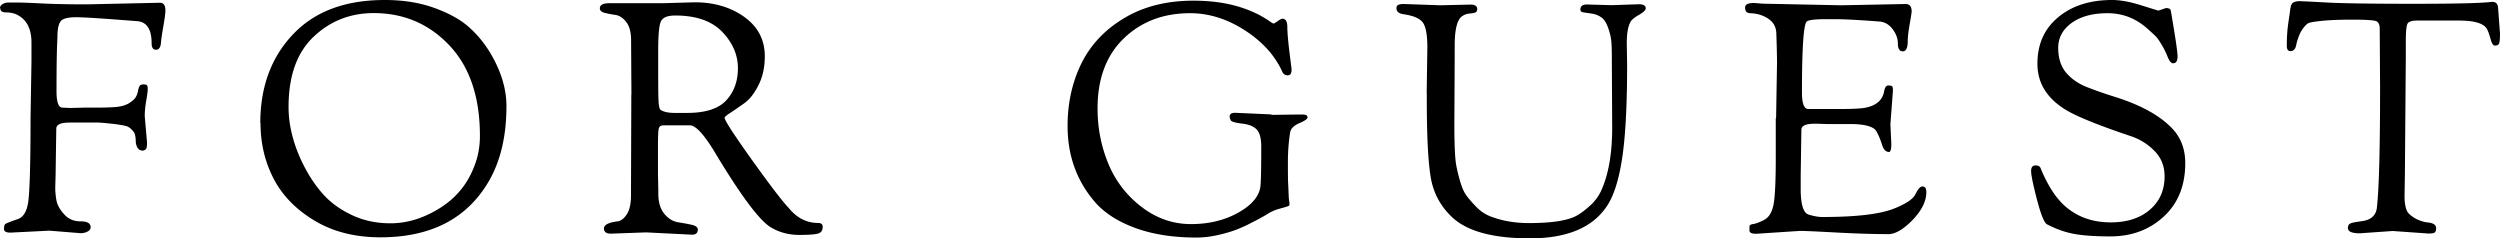 <svg xmlns="http://www.w3.org/2000/svg" viewBox="0 0 217.64 20.75"><path d="M0 .7C0 .57.07.46.22.36.37.27.54.22.72.22h.76c.45 0 1.17.03 2.17.08s2.3.08 3.91.08l6.36-.14c.32 0 .48.22.48.67 0 .24-.06.68-.17 1.32-.11.63-.19 1.14-.22 1.53-.04.38-.18.57-.43.57s-.38-.19-.38-.56c0-1.23-.43-1.88-1.29-1.93-2.82-.22-4.57-.34-5.26-.34s-1.13.1-1.33.31c-.2.21-.3.63-.32 1.26v.22c-.06 1.01-.08 2.57-.08 4.68 0 .91.17 1.38.5 1.4l.7.03 1.2-.03h.87c1.12 0 1.86-.03 2.23-.1.36-.06.66-.18.9-.34.23-.16.4-.31.49-.46.09-.15.16-.33.2-.53.04-.21.08-.35.14-.45.06-.09.17-.14.34-.14s.27.03.31.08c.04.06.06.16.06.32s-.04.5-.13 1.02-.13.97-.13 1.34l.2 2.3c0 .3-.03.49-.1.57s-.16.13-.29.13c-.32 0-.51-.23-.59-.7 0-.41-.05-.7-.14-.87-.19-.26-.38-.43-.57-.52-.2-.08-.63-.16-1.3-.24-.67-.07-1.11-.11-1.32-.11H6.05c-.77 0-1.15.18-1.15.53l-.06 4.03-.03 1.12c0 .37.04.75.11 1.12.07.37.29.77.66 1.18.36.41.84.62 1.43.62s.88.17.88.5c0 .17-.09.3-.27.39-.18.09-.38.14-.6.14l-2.72-.22-3.39.17c-.37 0-.56-.1-.56-.31 0-.24.04-.39.13-.45s.44-.2 1.08-.42c.48-.17.78-.67.9-1.51.13-.95.2-3.41.2-7.36l.08-4.87V3.71c0-1.23-.44-2.05-1.32-2.46-.26-.11-.56-.17-.9-.17S.02.95.02.69zm22.66 10.02c0-3.14.94-5.71 2.83-7.71C27.38 1 30.04 0 33.5 0c1.61 0 3.05.23 4.34.7s2.31 1.04 3.05 1.72c.75.68 1.37 1.46 1.88 2.34.88 1.53 1.32 3.02 1.32 4.48 0 2.54-.49 4.69-1.48 6.44-1.89 3.32-5.05 4.98-9.49 4.98-2.22 0-4.14-.49-5.75-1.46-1.61-.97-2.8-2.19-3.56-3.67-.76-1.47-1.13-3.08-1.13-4.82zm2.46-1.42c0 1.66.44 3.36 1.32 5.1.47.93 1.03 1.77 1.69 2.51.66.74 1.5 1.34 2.52 1.82s2.13.71 3.35.71c1.38 0 2.74-.4 4.09-1.2 1.49-.88 2.55-2.1 3.16-3.67.35-.84.53-1.75.53-2.74 0-3.38-.89-6.01-2.66-7.88s-3.97-2.81-6.58-2.81c-2.05 0-3.8.69-5.25 2.07-1.45 1.38-2.17 3.42-2.17 6.1zm29.85-1.07l-.03-4.73c0-.69-.14-1.22-.42-1.58-.28-.36-.59-.57-.94-.62-.35-.05-.66-.11-.94-.18-.28-.07-.42-.21-.42-.39 0-.3.27-.45.81-.45h4.65l2.8-.08c1.68 0 3.12.42 4.31 1.27 1.19.85 1.79 1.99 1.79 3.43 0 .95-.18 1.79-.55 2.51-.36.72-.77 1.24-1.2 1.55s-.84.59-1.2.83c-.36.23-.55.39-.55.46 0 .22.78 1.43 2.35 3.63 1.57 2.19 2.64 3.6 3.22 4.21.71.88 1.57 1.32 2.58 1.32.26 0 .39.11.39.34 0 .28-.11.47-.34.56s-.79.14-1.69.14-1.72-.21-2.45-.64c-1.01-.58-2.68-2.82-5.01-6.72-.9-1.46-1.59-2.18-2.07-2.18h-2.3c-.22 0-.36.09-.41.28-.05.19-.07.74-.07 1.65v2.27l.03 1.48v.25c0 .77.18 1.36.53 1.78.35.42.75.66 1.19.73.44.07.84.14 1.19.22s.53.22.53.41c0 .3-.17.45-.5.45l-4-.2-3.08.11c-.39 0-.59-.15-.59-.45 0-.32.39-.52 1.18-.62.3-.04.57-.24.81-.62.24-.37.36-.91.36-1.6l.03-8.82zm2.33-3.02c0 1.92 0 3.11.03 3.57.02.46.08.72.2.8.28.17.68.25 1.2.25h1.09c1.59 0 2.72-.36 3.4-1.09.68-.73 1.02-1.67 1.02-2.81s-.45-2.2-1.36-3.15c-.91-.95-2.27-1.43-4.1-1.43-.69 0-1.11.18-1.26.55-.15.36-.22 1.21-.22 2.53v.78zM110.72 10l2.24-.03h.42c.3 0 .45.08.45.25 0 .13-.24.3-.71.5-.48.21-.74.47-.8.78-.13.8-.2 1.67-.2 2.59s0 1.6.03 2.03c.02.43.03.73.04.91 0 .18.02.33.04.46s.03.23.03.31-.07.14-.21.18c-.14.05-.37.11-.69.2s-.61.21-.87.36c-.26.16-.46.28-.59.35-.13.07-.3.17-.52.28-.21.11-.43.22-.66.34s-.48.23-.76.35c-.28.12-.57.23-.87.32-.3.09-.61.18-.92.25-.71.17-1.38.25-2.02.25-2.04 0-3.8-.28-5.31-.83-1.5-.55-2.66-1.29-3.49-2.23-1.61-1.85-2.41-4.06-2.41-6.64 0-2.03.41-3.86 1.22-5.49.81-1.62 2.06-2.94 3.74-3.93 1.68-1 3.68-1.5 5.99-1.5s4.14.42 5.77 1.26c.37.21.66.38.85.52.2.14.32.21.36.21s.17-.07.36-.21c.2-.14.33-.21.41-.21.28 0 .42.23.43.69 0 .46.05.98.11 1.58.07.6.13 1.09.18 1.48s.08.63.08.7c0 .32-.11.48-.34.48s-.38-.11-.48-.34c-.65-1.42-1.75-2.62-3.28-3.6-1.53-.98-3.11-1.47-4.73-1.47-2.33 0-4.26.73-5.78 2.2-1.52 1.47-2.28 3.5-2.28 6.09 0 1.72.32 3.33.95 4.84.63 1.51 1.6 2.76 2.9 3.75 1.3.99 2.73 1.48 4.28 1.48s2.92-.33 4.09-.98c1.17-.65 1.82-1.4 1.95-2.24.06-.45.08-1.62.08-3.53 0-.73-.14-1.23-.41-1.5-.27-.27-.7-.44-1.27-.5-.58-.07-.9-.16-.97-.28a.694.694 0 01-.1-.35c0-.21.17-.31.5-.31l3.11.14zm13.48-1.85l.06-4.03c0-1.03-.12-1.73-.36-2.11-.24-.38-.81-.64-1.71-.77-.41-.06-.62-.23-.62-.53 0-.15.06-.25.17-.29.11-.05.27-.07.48-.07l3.16.11 2.63-.06c.39 0 .59.13.59.39 0 .17-.07.27-.2.31-.13.04-.29.07-.49.08-.2.02-.39.08-.57.2-.47.26-.7 1.13-.7 2.6v.78l-.03 6.05c0 1.85.06 3.05.17 3.61.11.56.24 1.08.39 1.55.15.48.33.85.55 1.13.21.28.49.59.81.92.33.34.7.6 1.13.78 1.01.41 2.16.62 3.44.62 2.02 0 3.42-.22 4.2-.67.34-.19.72-.48 1.16-.88.44-.4.78-.89 1.02-1.47.58-1.38.87-3.14.87-5.26l-.03-5.94c0-.65-.01-1.17-.04-1.54-.03-.37-.12-.78-.28-1.23-.16-.45-.36-.76-.6-.92-.24-.17-.51-.28-.81-.32-.3-.05-.54-.08-.73-.11-.19-.03-.28-.11-.28-.24 0-.3.19-.45.56-.45l2.16.06 2.38-.08c.39 0 .59.12.59.36 0 .15-.2.34-.6.57-.4.23-.65.44-.74.63-.21.39-.31 1.01-.31 1.85l.03 1.88c0 3.58-.15 6.33-.45 8.23-.3 1.9-.76 3.29-1.37 4.14-1.25 1.81-3.46 2.72-6.64 2.72s-5.41-.6-6.72-1.79c-1.03-.95-1.66-2.1-1.9-3.43s-.36-3.64-.36-6.9v-.48zm30.42 2.13l.08-4.84c0-.5-.02-1.35-.06-2.55-.02-.54-.25-.96-.7-1.26-.45-.3-.97-.46-1.57-.48-.3 0-.45-.17-.45-.5 0-.26.26-.39.78-.39l.76.06 6.83.14 5.6-.11c.35 0 .53.21.53.64 0 .11-.06.48-.17 1.11-.11.63-.17 1.12-.17 1.47 0 .6-.15.9-.43.9s-.43-.22-.43-.67-.16-.88-.48-1.29c-.32-.41-.71-.62-1.18-.64-1.68-.13-2.97-.2-3.86-.2h-.73c-.97 0-1.53.07-1.68.2-.28.24-.42 2.31-.42 6.19 0 .93.18 1.41.53 1.43h2.74c1.12 0 1.87-.04 2.24-.11.97-.19 1.52-.67 1.65-1.46.06-.32.18-.48.36-.48s.3.03.34.08c.04.06.06.18.06.36l-.22 2.94.08 1.71c0 .47-.07.7-.2.7-.28 0-.49-.22-.62-.67-.26-.78-.49-1.24-.7-1.37-.39-.26-1.07-.39-2.04-.39h-2.02l-.9-.03h-.2c-.77 0-1.15.18-1.15.53l-.06 4.03v1.12c0 1.34.23 2.09.69 2.23.46.14.85.21 1.19.21 2.8 0 4.83-.22 6.08-.67 1.1-.41 1.77-.84 2.02-1.29.22-.47.43-.7.62-.7.22 0 .34.16.34.48 0 .8-.4 1.61-1.2 2.44-.8.82-1.5 1.23-2.1 1.23-1.34 0-2.86-.05-4.55-.14-1.69-.09-2.74-.14-3.15-.14l-3.81.25c-.39 0-.59-.09-.59-.28v-.34c0-.11.09-.19.28-.22.21-.02.52-.13.95-.34.43-.21.71-.63.85-1.29.14-.65.21-2.03.21-4.12v-3.47zm33.3-9.36l.64-.22c.24 0 .38.07.42.22.39 2.26.59 3.59.59 3.99s-.13.6-.39.6c-.17 0-.33-.2-.49-.6a7.2 7.2 0 00-.56-1.11c-.21-.34-.37-.55-.46-.64-.09-.09-.34-.32-.73-.67-1.01-.9-2.16-1.34-3.46-1.34s-2.34.28-3.12.84c-.78.56-1.18 1.29-1.18 2.18s.23 1.61.69 2.16c.46.54 1.07.96 1.83 1.26.77.3 1.57.58 2.41.84 2.26.71 3.93 1.63 5.01 2.77.75.8 1.12 1.8 1.12 3 0 1.96-.63 3.51-1.88 4.66-1.25 1.15-2.8 1.72-4.65 1.72-1.29 0-2.32-.07-3.11-.21-.78-.14-1.59-.42-2.41-.85-.24-.15-.53-.88-.87-2.18-.34-1.31-.5-2.12-.5-2.45s.13-.49.38-.49.41.09.46.28c.69 1.66 1.5 2.84 2.44 3.53 1.01.77 2.23 1.15 3.65 1.15s2.57-.37 3.42-1.11c.85-.74 1.27-1.7 1.27-2.9 0-.88-.29-1.61-.87-2.2a5.094 5.094 0 00-1.99-1.27c-2.78-.93-4.67-1.69-5.66-2.27-1.7-1.01-2.55-2.36-2.55-4.06s.6-3.05 1.81-4.05c1.2-1 2.77-1.5 4.69-1.5.71 0 1.55.15 2.53.46.98.31 1.48.46 1.5.46zm12.39-.81c.24 0 1 .04 2.28.11 1.28.07 3.79.11 7.55.11s6.02-.06 6.8-.17c.21 0 .35.06.42.17.07.11.11.21.11.31l.17 2.27c0 .47-.03.76-.08.88-.06.12-.18.18-.36.18-.15 0-.28-.19-.38-.57-.1-.38-.21-.68-.32-.88-.28-.49-1.09-.73-2.44-.73h-3.64c-.45 0-.72.09-.83.27-.1.18-.15.69-.15 1.53v1.37l-.08 10.25-.03 1.82c0 .8.13 1.33.38 1.57s.53.42.83.55c.3.12.55.19.76.21.52.04.78.21.78.5 0 .21-.05.34-.14.39-.09.06-.27.08-.53.08l-3.11-.22-2.86.2c-.69 0-1.04-.15-1.04-.45 0-.19.06-.31.17-.38.11-.07.33-.12.66-.17.33-.05.54-.08.63-.1.63-.15.99-.52 1.06-1.12.19-1.64.28-5.17.28-10.58l-.03-5.01c0-.35-.1-.57-.31-.66-.21-.08-.89-.13-2.04-.13s-2.07.04-2.73.11c-.66.07-1.05.14-1.16.21-.11.07-.25.2-.41.41-.16.21-.29.44-.39.71-.1.27-.17.49-.21.66-.06.43-.23.64-.53.64-.21 0-.31-.16-.31-.48 0-.75.05-1.42.14-2.03.09-.61.14-.96.15-1.05 0-.09.02-.15.03-.18 0-.03.02-.07.03-.14 0-.06.02-.11.04-.14.02-.03.04-.07.07-.11a.24.24 0 01.1-.1c.04-.02.08-.04.14-.06.11-.04.29-.06.53-.06z" stroke-width="0"/></svg>
